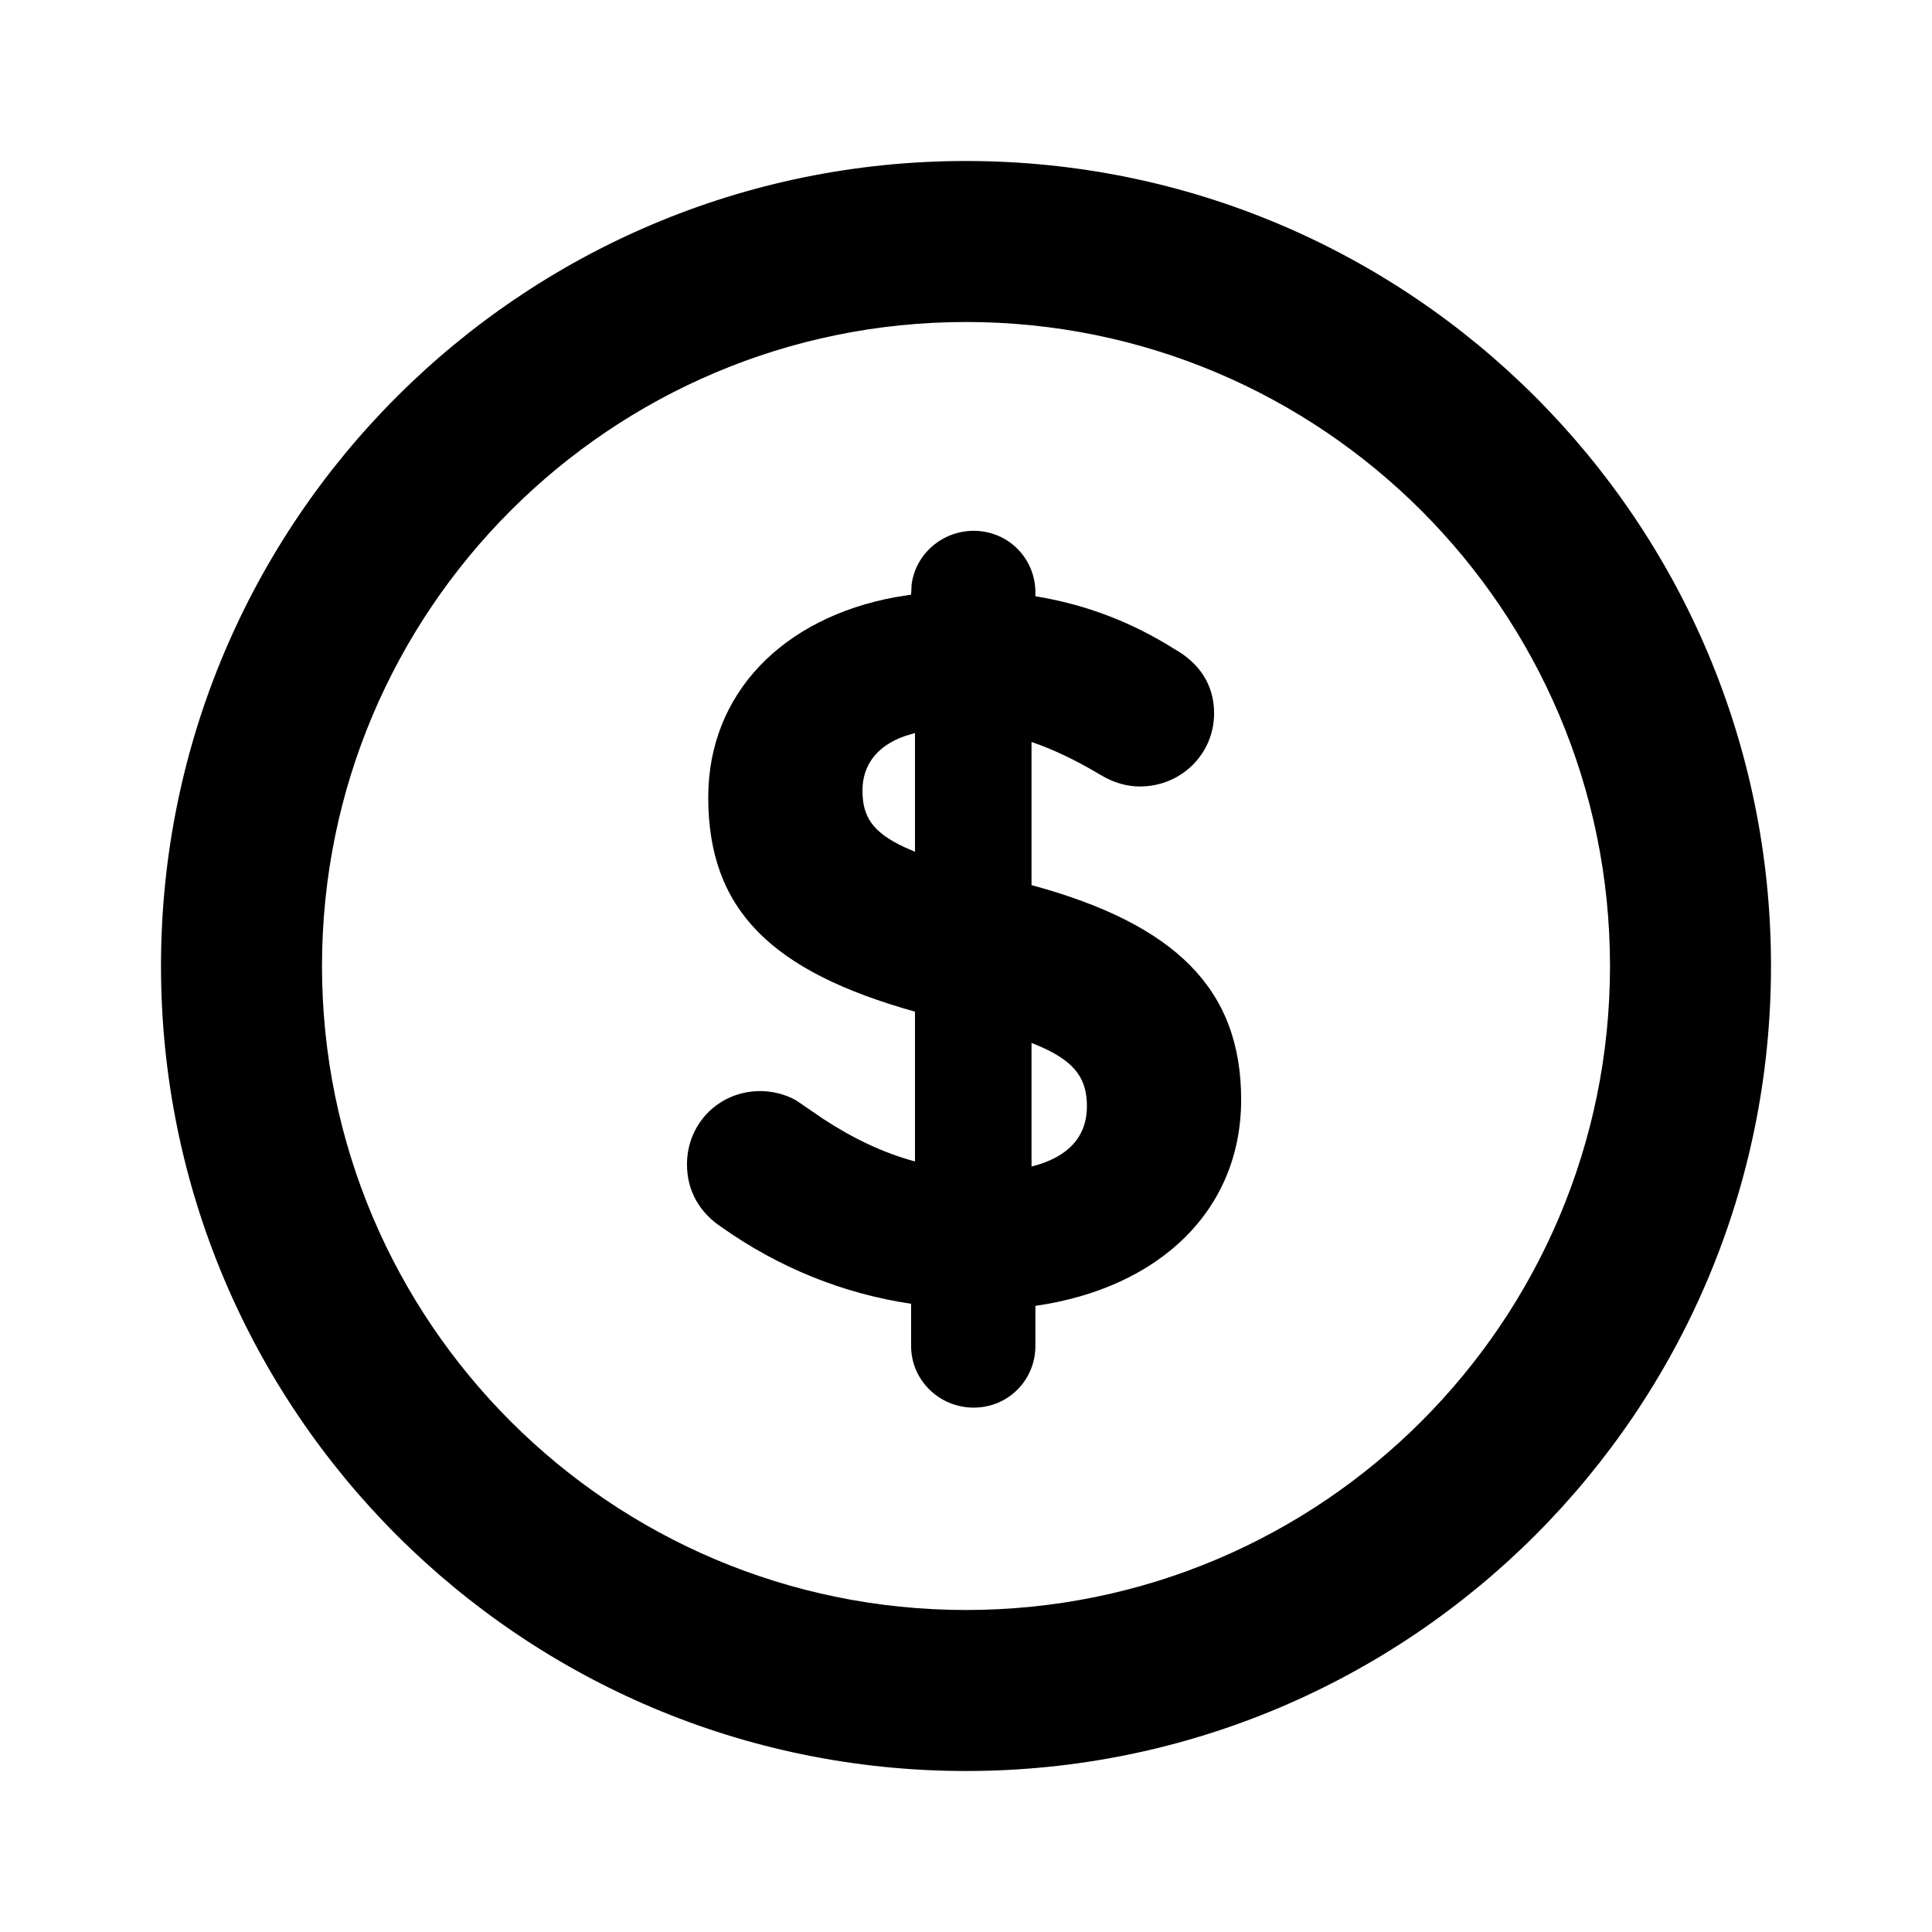 <svg xmlns="http://www.w3.org/2000/svg" width="24" height="24" viewBox="0 0 24 24">
  <path fill="currentColor" fill-rule="evenodd" d="M12,2 C17.523,2 22,6.477 22,12 C22,17.523 17.523,22 12,22 C6.477,22 2,17.523 2,12 C2,6.477 6.477,2 12,2 Z M12,4 C7.582,4 4,7.582 4,12 C4,16.418 7.582,20 12,20 C16.418,20 20,16.418 20,12 C20,7.582 16.418,4 12,4 Z M12.096,6.594 C12.522,6.594 12.862,6.934 12.862,7.36 L12.862,7.407 C13.494,7.51 14.062,7.73 14.595,8.066 C14.894,8.235 15.082,8.503 15.082,8.86 C15.082,9.369 14.671,9.77 14.16,9.77 C13.993,9.77 13.829,9.721 13.671,9.626 C13.372,9.447 13.089,9.311 12.814,9.217 L12.814,10.995 C14.61,11.483 15.418,12.293 15.418,13.66 C15.418,15.031 14.408,15.999 12.862,16.222 L12.862,16.72 C12.862,17.146 12.522,17.486 12.096,17.486 C11.669,17.486 11.318,17.146 11.318,16.72 L11.318,16.196 C10.471,16.07 9.679,15.748 8.972,15.25 C8.692,15.068 8.534,14.796 8.534,14.464 C8.534,13.954 8.934,13.554 9.444,13.554 C9.603,13.554 9.762,13.596 9.893,13.671 L10.221,13.896 C10.608,14.149 10.976,14.322 11.366,14.428 L11.366,12.567 C9.577,12.066 8.798,11.299 8.798,9.904 C8.798,8.618 9.721,7.675 11.124,7.418 L11.318,7.387 L11.325,7.256 C11.377,6.88 11.705,6.594 12.096,6.594 Z M12.814,12.955 L12.814,14.491 C13.273,14.377 13.502,14.116 13.502,13.744 C13.502,13.413 13.369,13.203 12.949,13.012 L12.814,12.955 Z M11.366,9.106 L11.242,9.143 C10.891,9.266 10.714,9.506 10.714,9.82 C10.714,10.139 10.832,10.336 11.236,10.524 L11.366,10.581 L11.366,9.106 Z"/>
</svg>
